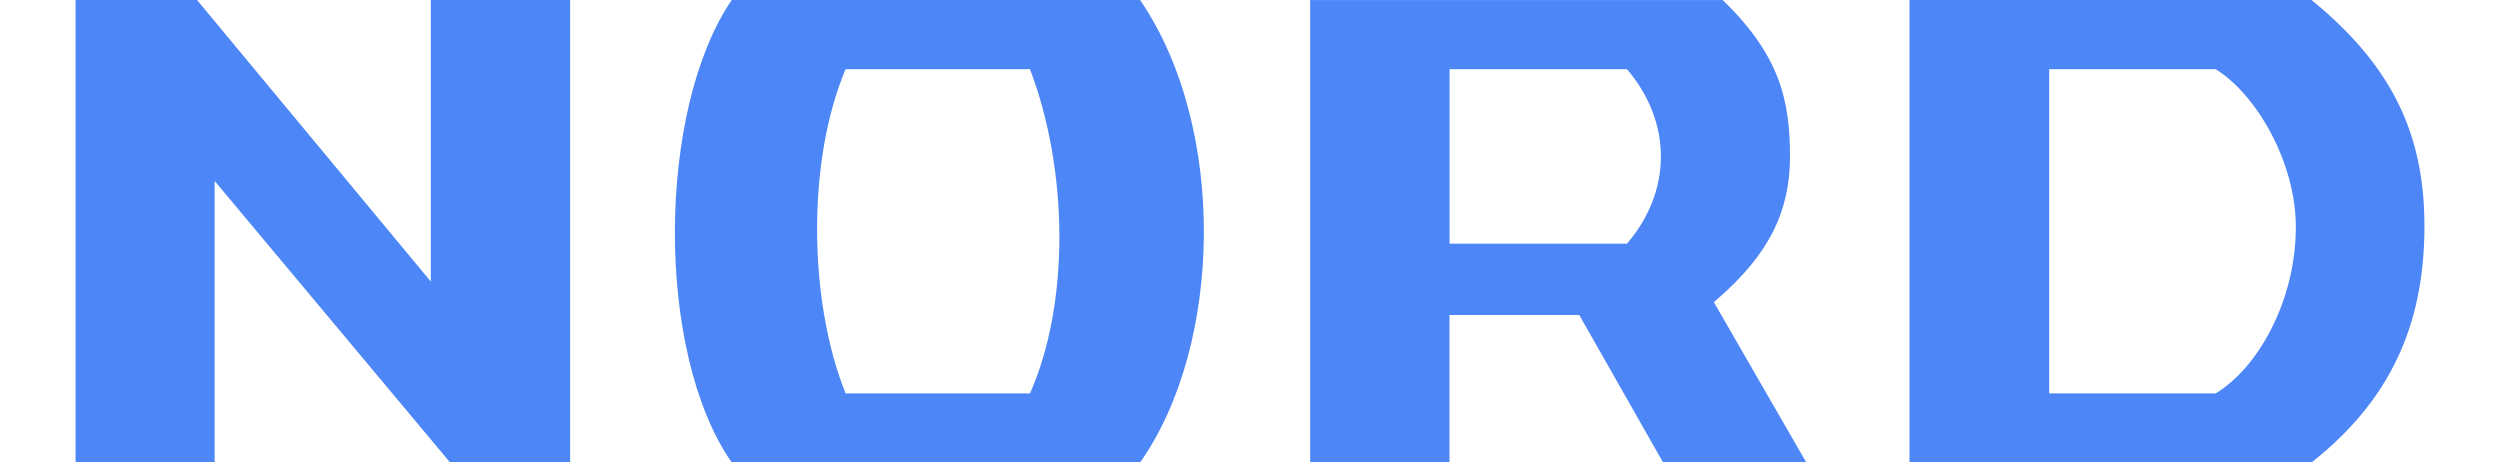
<svg width="200" height="37" xmlns="http://www.w3.org/2000/svg" viewBox="0 0 476.93 93.91">
  <defs>
    <style>
      .cls-1 {
        fill: #4d86f7;
      }
    </style>
  </defs>
  <g >
    <g>
      <path class="cls-1" d="M454,0h-81.62s0,93.91,0,93.91h81.62c15.8-12.46,22.87-27.69,22.93-47.67C477.02,27.88,470.8,13.67,454,0ZM434.54,79.88h-33.8V14.05h33.8c8.29,5.1,16.35,19.02,16.28,32.19-.05,14.81-7.63,28.41-16.28,33.64Z"/>
      <path class="cls-1" d="M332.66,61.34l1-.87c10.08-8.85,14.45-17.42,14.45-28.69,0-11.34-2.04-20.52-13.66-31.77h-83.77s0,93.91,0,93.91h28.29s0-29.96,0-29.96h26.35s17.03,29.96,17.03,29.96h29.08s-18.78-32.57-18.78-32.57ZM315.02,49.47h-36.03V14.05h36.03c9.33,11,9.01,24.89,0,35.42Z"/>
      <path class="cls-1" d="M216.14,0h-82.91c-15.12,22.18-15.65,71.35,0,93.91h82.91c16.82-23.82,17.73-68.05,0-93.91ZM193.79,79.88h-37.44c-7.44-18.46-7.99-46.89,0-65.83h37.44c7.72,20.23,8.2,47.33,0,65.83Z"/>
      <polygon class="cls-1" points="100.42 0 100.42 93.91 76.05 93.91 28.24 36.75 28.24 93.91 0 93.91 0 0 24.66 0 72.13 57.17 72.13 0 100.42 0"/>
    </g>
  </g>
</svg>
